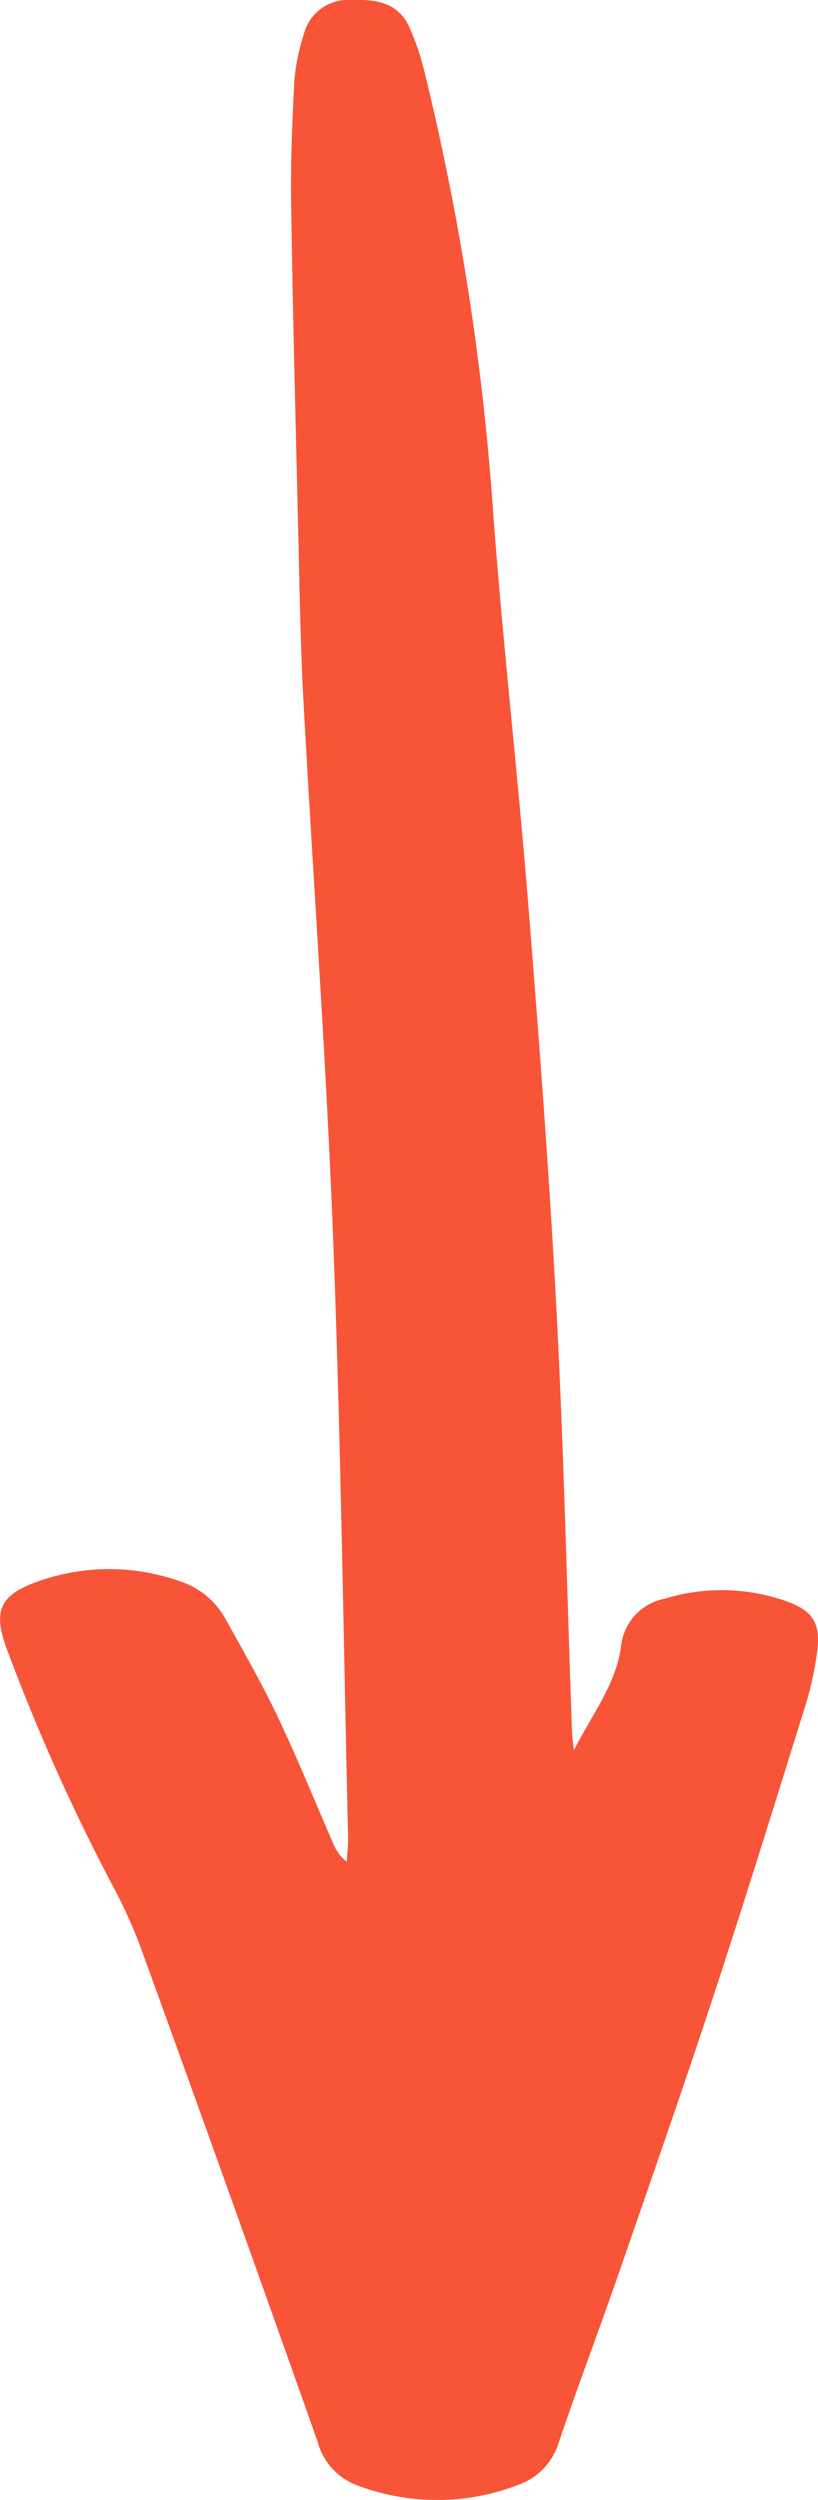 <svg xmlns="http://www.w3.org/2000/svg" xmlns:xlink="http://www.w3.org/1999/xlink" width="36.827" height="112.495" viewBox="0 0 36.827 112.495"><defs><clipPath id="clip-path"><rect id="Rectangle_12444" data-name="Rectangle 12444" width="36.827" height="112.495" fill="#f85438"></rect></clipPath></defs><g id="Groupe_33419" data-name="Groupe 33419" transform="translate(0)"><g id="Groupe_33418" data-name="Groupe 33418" transform="translate(0)" clip-path="url(#clip-path)"><path id="Trac&#xE9;_24307" data-name="Trac&#xE9; 24307" d="M25.843,78.754c.776-1.557,1.884-2.933,2.118-4.673A2.431,2.431,0,0,1,29.9,71.948,8.777,8.777,0,0,1,35.245,72c1.4.466,1.743,1.056,1.519,2.508a14.909,14.909,0,0,1-.479,2.161c-1.36,4.356-2.708,8.717-4.133,13.053-1.361,4.141-2.8,8.258-4.225,12.376-.9,2.6-1.877,5.18-2.764,7.788A2.911,2.911,0,0,1,23.38,111.8a10.146,10.146,0,0,1-7.357.017,2.876,2.876,0,0,1-1.725-1.944Q10.35,98.7,6.31,87.571a22.5,22.5,0,0,0-1.226-2.691A90.861,90.861,0,0,1,.3,74.188c-.621-1.7-.315-2.406,1.387-3.017A9.557,9.557,0,0,1,8.1,71.156a3.591,3.591,0,0,1,2.048,1.692c.821,1.471,1.657,2.938,2.379,4.458.882,1.857,1.651,3.767,2.474,5.652a2.005,2.005,0,0,0,.613.824c.02-.381.066-.763.057-1.144-.212-9.008-.328-18.02-.678-27.023-.313-8.056-.9-16.1-1.335-24.153-.137-2.546-.172-5.1-.233-7.648-.118-4.894-.245-9.789-.318-14.684-.028-1.848.05-3.7.149-5.547a9.428,9.428,0,0,1,.423-2.045A2.052,2.052,0,0,1,15.81,0c1.078-.037,2.1.089,2.612,1.209A11.257,11.257,0,0,1,19.1,3.191a117.411,117.411,0,0,1,3.092,19.723c.428,5.866,1.1,11.714,1.574,17.578.5,6.233.975,12.469,1.3,18.712s.463,12.5.686,18.749c.01.268.056.535.086.8" transform="translate(0 0)" fill="#f85438"></path></g></g></svg>